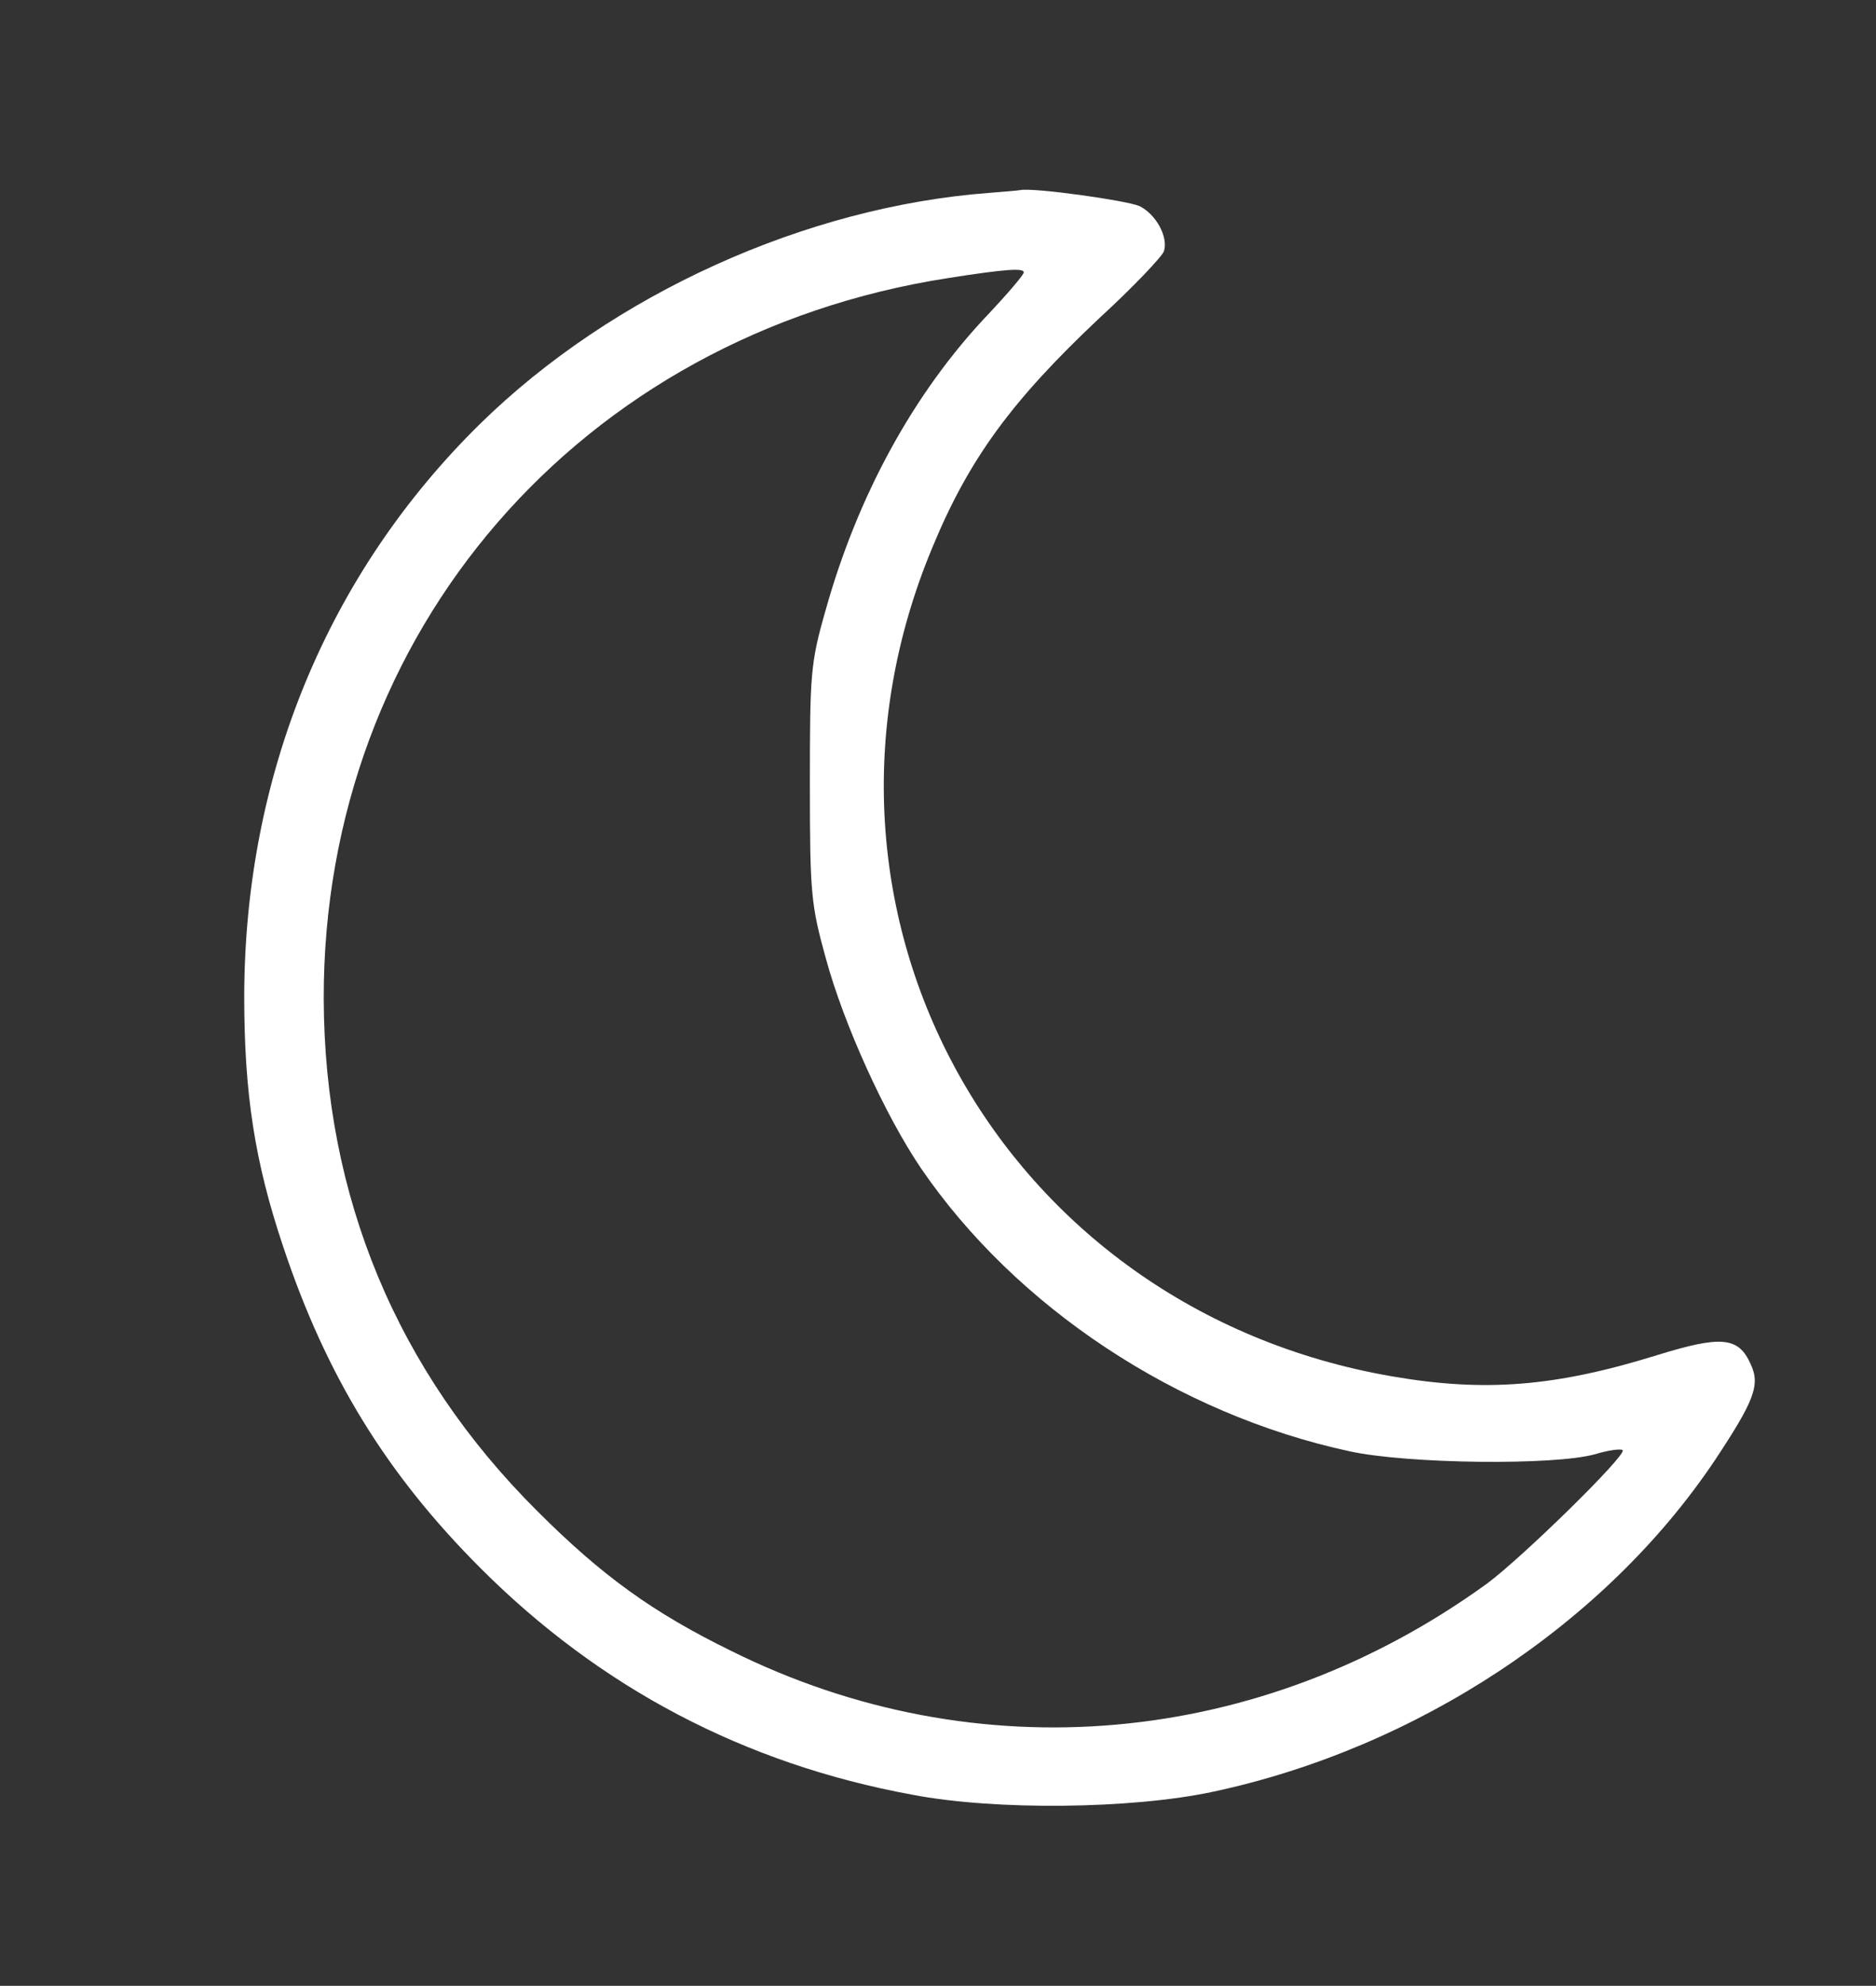<?xml version="1.0" encoding="UTF-8" standalone="no"?>
<!DOCTYPE svg PUBLIC "-//W3C//DTD SVG 1.1//EN" "http://www.w3.org/Graphics/SVG/1.1/DTD/svg11.dtd">
<svg width="100%" height="100%" viewBox="0 0 328 347" version="1.1" xmlns="http://www.w3.org/2000/svg" xmlns:xlink="http://www.w3.org/1999/xlink" xml:space="preserve" xmlns:serif="http://www.serif.com/" style="fill-rule:evenodd;clip-rule:evenodd;stroke-linejoin:round;stroke-miterlimit:2;">
    <rect x="0" y="0" width="328" height="347" fill="#333333" stroke="none"/>
    <g transform="matrix(1,0,0,1,-560,-512)">
        <g transform="matrix(0.1,0,0,-0.1,0,1024)">
            <g>
                <path d="M7330,4783C7009,4759 6671,4606 6440,4380C6173,4118 6028,3767 6027,3380C6027,3210 6045,3091 6095,2942C6171,2714 6277,2543 6440,2380C6649,2171 6901,2038 7195,1984C7341,1956 7579,1959 7720,1989C8077,2065 8407,2283 8598,2568C8667,2672 8678,2700 8661,2736C8640,2784 8610,2787 8497,2752C8320,2697 8196,2687 8034,2715C7349,2833 6964,3525 7230,4163C7294,4318 7369,4420 7522,4564C7582,4619 7632,4672 7635,4681C7643,4706 7621,4746 7592,4760C7568,4770 7410,4792 7385,4788C7380,4787 7355,4785 7330,4783ZM7390,4644C7390,4640 7362,4607 7327,4570C7197,4433 7099,4253 7043,4052C7017,3961 7016,3942 7016,3750C7016,3558 7018,3539 7044,3445C7075,3331 7147,3172 7210,3079C7376,2836 7658,2649 7960,2584C8061,2562 8318,2559 8389,2579C8412,2586 8434,2589 8437,2586C8445,2578 8261,2398 8200,2353C7804,2066 7308,2022 6879,2235C6742,2302 6653,2366 6539,2480C6294,2724 6167,3029 6166,3375C6165,4015 6614,4534 7257,4634C7359,4650 7390,4652 7390,4644Z" style="fill:white;fill-rule:nonzero;"/>
            </g>
        </g>
    </g>
</svg>
